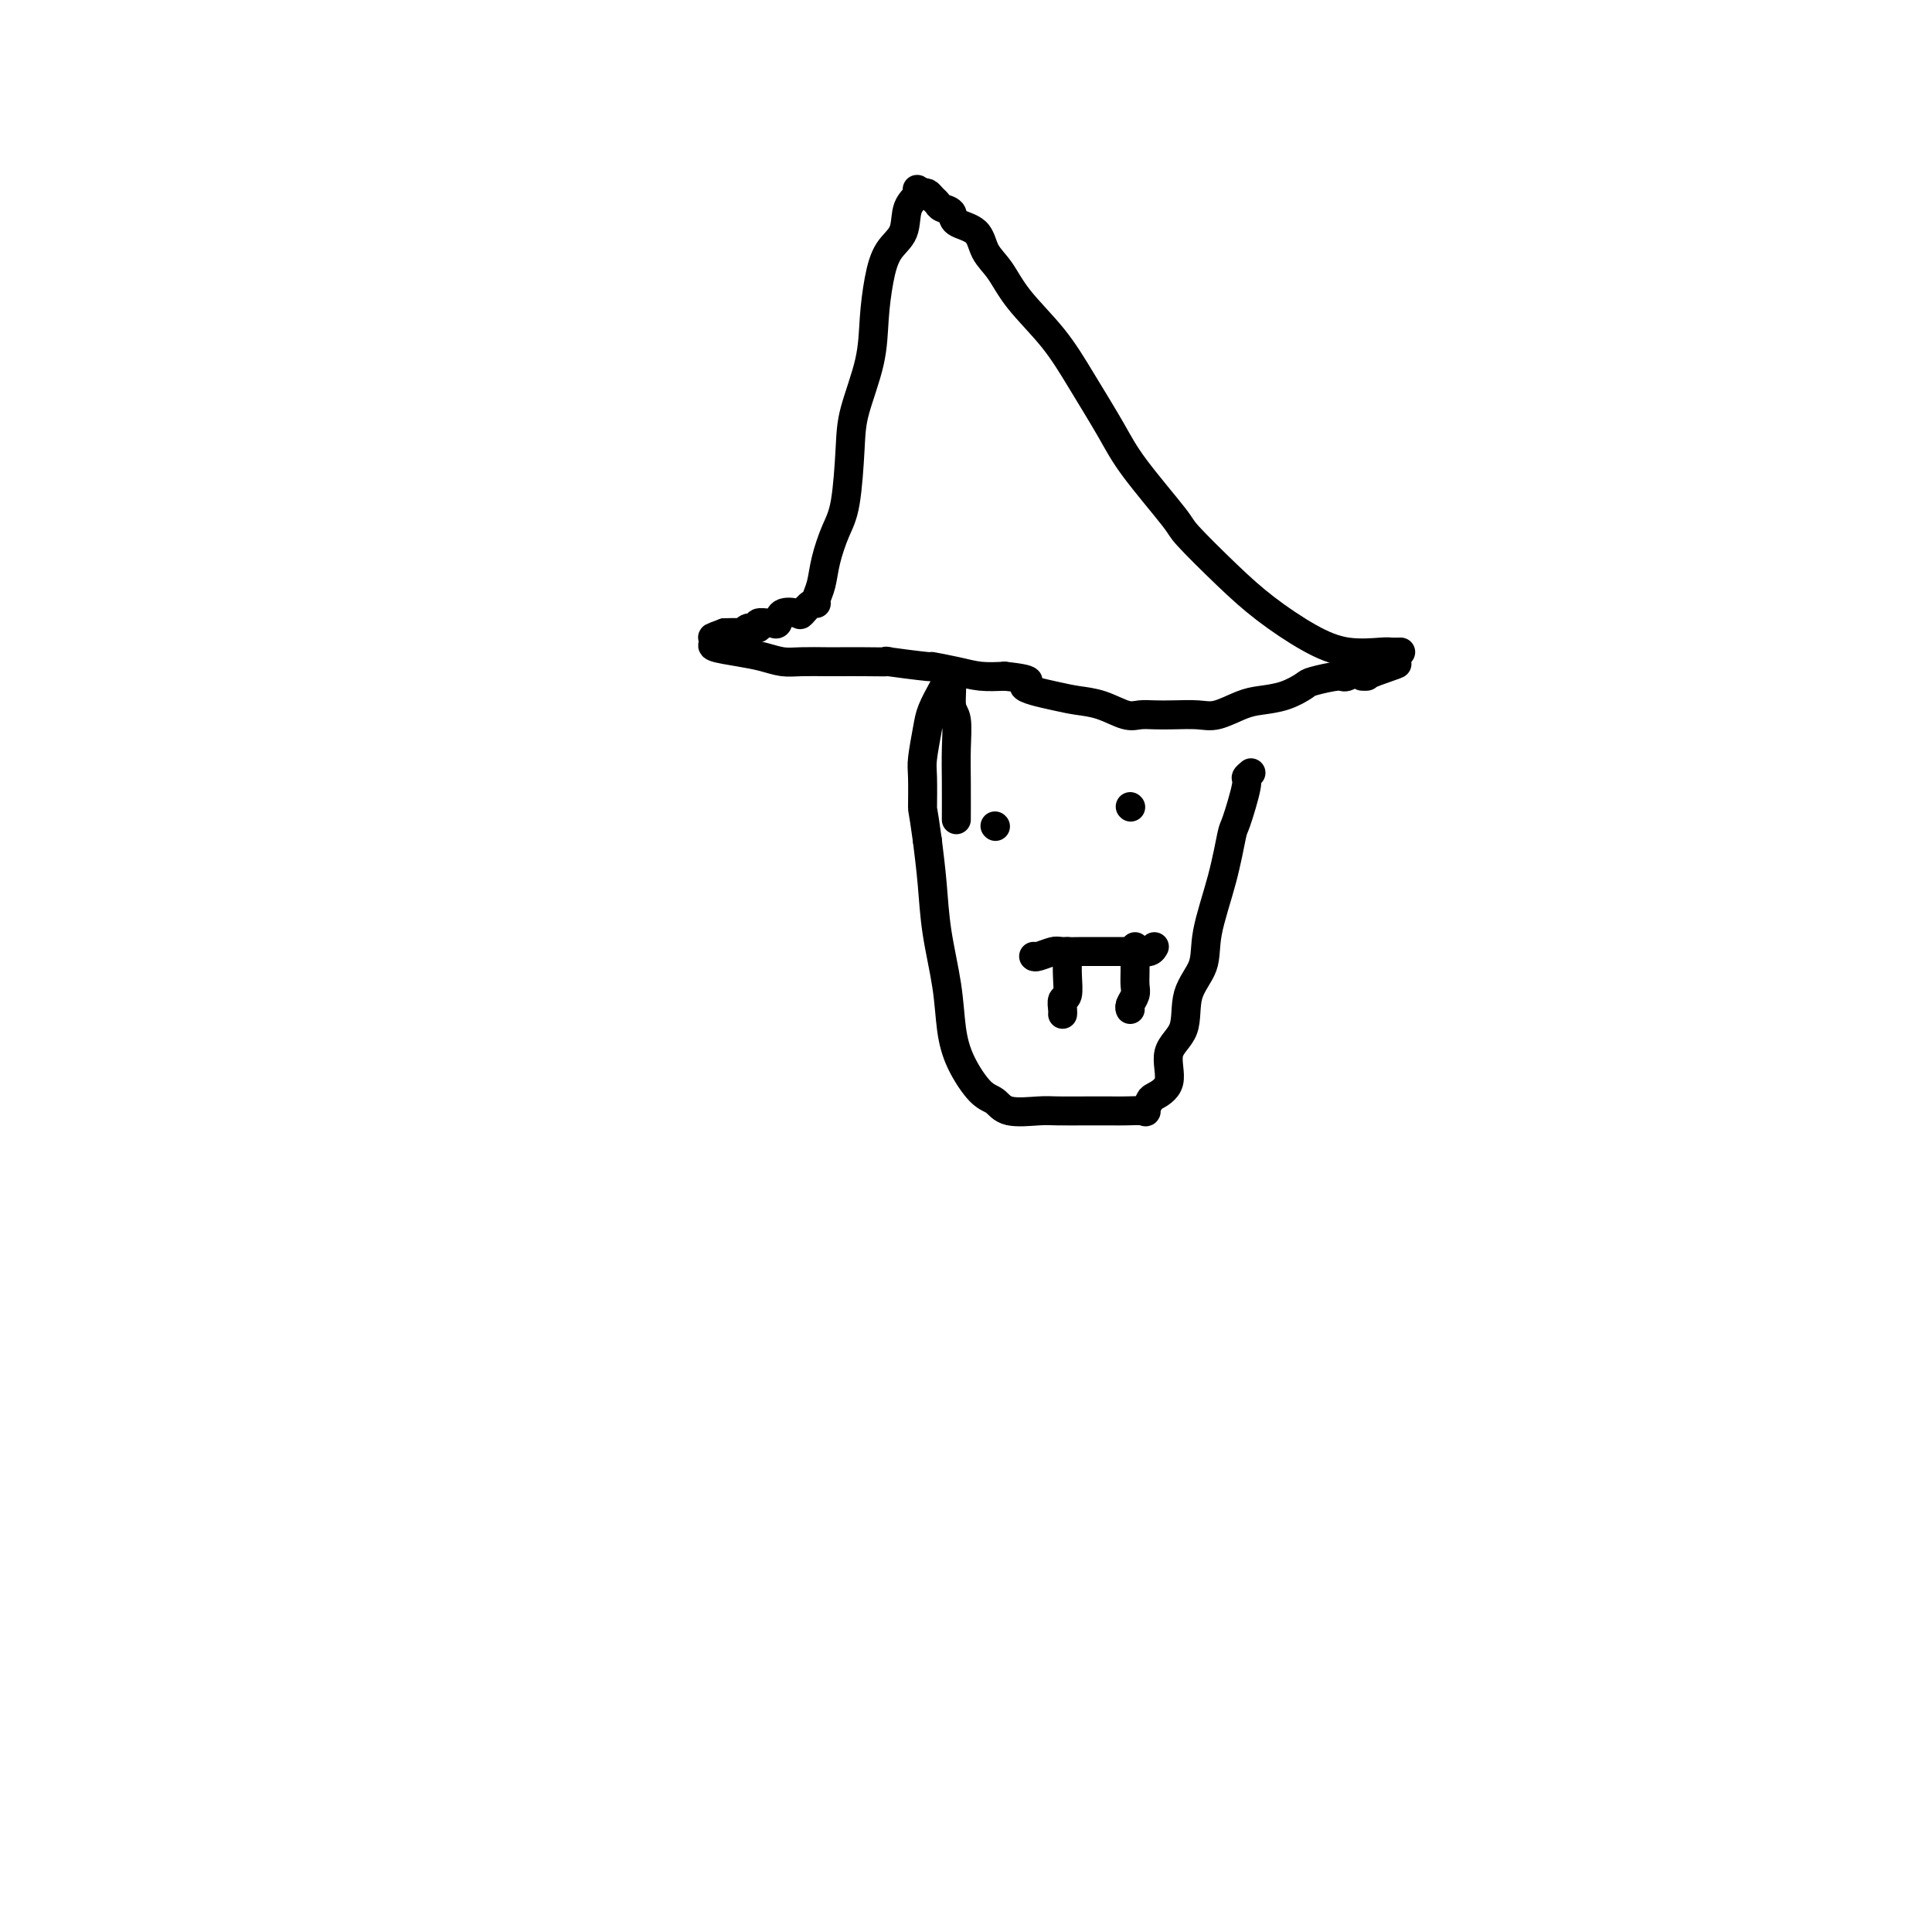 <svg viewBox='0 0 400 400' version='1.1' xmlns='http://www.w3.org/2000/svg' xmlns:xlink='http://www.w3.org/1999/xlink'><g fill='none' stroke='#000000' stroke-width='6' stroke-linecap='round' stroke-linejoin='round'><path d='M290,135c-0.782,0.014 -1.565,0.028 -2,0c-0.435,-0.028 -0.524,-0.100 -2,0c-1.476,0.100 -4.340,0.370 -7,0c-2.660,-0.370 -5.116,-1.380 -8,-3c-2.884,-1.620 -6.197,-3.849 -9,-6c-2.803,-2.151 -5.097,-4.223 -8,-7c-2.903,-2.777 -6.414,-6.259 -8,-8c-1.586,-1.741 -1.247,-1.740 -3,-4c-1.753,-2.260 -5.599,-6.781 -8,-10c-2.401,-3.219 -3.356,-5.137 -5,-8c-1.644,-2.863 -3.978,-6.670 -6,-10c-2.022,-3.330 -3.733,-6.184 -6,-9c-2.267,-2.816 -5.091,-5.594 -7,-8c-1.909,-2.406 -2.902,-4.441 -4,-6c-1.098,-1.559 -2.301,-2.641 -3,-4c-0.699,-1.359 -0.894,-2.994 -2,-4c-1.106,-1.006 -3.122,-1.383 -4,-2c-0.878,-0.617 -0.616,-1.476 -1,-2c-0.384,-0.524 -1.412,-0.715 -2,-1c-0.588,-0.285 -0.735,-0.664 -1,-1c-0.265,-0.336 -0.648,-0.629 -1,-1c-0.352,-0.371 -0.672,-0.820 -1,-1c-0.328,-0.180 -0.664,-0.090 -1,0'/><path d='M191,40c-1.812,-1.351 -0.842,-0.728 -1,0c-0.158,0.728 -1.443,1.559 -2,3c-0.557,1.441 -0.385,3.490 -1,5c-0.615,1.510 -2.018,2.482 -3,4c-0.982,1.518 -1.545,3.582 -2,6c-0.455,2.418 -0.804,5.189 -1,8c-0.196,2.811 -0.240,5.664 -1,9c-0.760,3.336 -2.235,7.157 -3,10c-0.765,2.843 -0.821,4.707 -1,8c-0.179,3.293 -0.483,8.013 -1,11c-0.517,2.987 -1.248,4.241 -2,6c-0.752,1.759 -1.524,4.025 -2,6c-0.476,1.975 -0.657,3.661 -1,5c-0.343,1.339 -0.849,2.331 -1,3c-0.151,0.669 0.054,1.014 0,1c-0.054,-0.014 -0.367,-0.389 -1,0c-0.633,0.389 -1.584,1.540 -2,2c-0.416,0.460 -0.295,0.229 -1,0c-0.705,-0.229 -2.235,-0.455 -3,0c-0.765,0.455 -0.763,1.590 -1,2c-0.237,0.410 -0.711,0.095 -1,0c-0.289,-0.095 -0.392,0.031 -1,0c-0.608,-0.031 -1.719,-0.219 -2,0c-0.281,0.219 0.270,0.843 0,1c-0.270,0.157 -1.361,-0.154 -2,0c-0.639,0.154 -0.826,0.772 -1,1c-0.174,0.228 -0.335,0.065 -1,0c-0.665,-0.065 -1.832,-0.033 -3,0'/><path d='M150,131c-3.409,1.261 -2.432,0.915 -2,1c0.432,0.085 0.321,0.601 0,1c-0.321,0.399 -0.850,0.681 0,1c0.850,0.319 3.078,0.674 5,1c1.922,0.326 3.538,0.623 5,1c1.462,0.377 2.769,0.833 4,1c1.231,0.167 2.386,0.045 4,0c1.614,-0.045 3.689,-0.013 5,0c1.311,0.013 1.860,0.007 3,0c1.140,-0.007 2.872,-0.017 5,0c2.128,0.017 4.652,0.060 5,0c0.348,-0.060 -1.479,-0.223 0,0c1.479,0.223 6.264,0.830 8,1c1.736,0.170 0.424,-0.099 1,0c0.576,0.099 3.040,0.565 5,1c1.960,0.435 3.417,0.839 5,1c1.583,0.161 3.291,0.081 5,0'/><path d='M208,140c7.723,0.810 4.029,1.335 4,2c-0.029,0.665 3.605,1.471 6,2c2.395,0.529 3.550,0.783 5,1c1.450,0.217 3.194,0.398 5,1c1.806,0.602 3.673,1.625 5,2c1.327,0.375 2.114,0.102 3,0c0.886,-0.102 1.871,-0.034 3,0c1.129,0.034 2.401,0.034 4,0c1.599,-0.034 3.526,-0.102 5,0c1.474,0.102 2.497,0.374 4,0c1.503,-0.374 3.488,-1.395 5,-2c1.512,-0.605 2.552,-0.793 4,-1c1.448,-0.207 3.302,-0.431 5,-1c1.698,-0.569 3.238,-1.481 4,-2c0.762,-0.519 0.745,-0.646 2,-1c1.255,-0.354 3.780,-0.937 5,-1c1.220,-0.063 1.133,0.392 2,0c0.867,-0.392 2.686,-1.631 4,-2c1.314,-0.369 2.123,0.131 3,0c0.877,-0.131 1.822,-0.895 2,-1c0.178,-0.105 -0.411,0.447 -1,1'/><path d='M287,138c5.067,-1.381 0.234,0.166 -2,1c-2.234,0.834 -1.871,0.955 -2,1c-0.129,0.045 -0.751,0.013 -1,0c-0.249,-0.013 -0.124,-0.006 0,0'/><path d='M259,160c-0.478,0.398 -0.956,0.797 -1,1c-0.044,0.203 0.345,0.212 0,2c-0.345,1.788 -1.424,5.355 -2,7c-0.576,1.645 -0.649,1.368 -1,3c-0.351,1.632 -0.981,5.174 -2,9c-1.019,3.826 -2.429,7.935 -3,11c-0.571,3.065 -0.304,5.086 -1,7c-0.696,1.914 -2.355,3.721 -3,6c-0.645,2.279 -0.277,5.029 -1,7c-0.723,1.971 -2.538,3.163 -3,5c-0.462,1.837 0.430,4.321 0,6c-0.430,1.679 -2.181,2.555 -3,3c-0.819,0.445 -0.707,0.459 -1,1c-0.293,0.541 -0.992,1.609 -1,2c-0.008,0.391 0.675,0.105 0,0c-0.675,-0.105 -2.709,-0.029 -4,0c-1.291,0.029 -1.841,0.009 -3,0c-1.159,-0.009 -2.929,-0.009 -5,0c-2.071,0.009 -4.444,0.028 -6,0c-1.556,-0.028 -2.297,-0.102 -4,0c-1.703,0.102 -4.369,0.379 -6,0c-1.631,-0.379 -2.229,-1.415 -3,-2c-0.771,-0.585 -1.716,-0.718 -3,-2c-1.284,-1.282 -2.907,-3.711 -4,-6c-1.093,-2.289 -1.655,-4.436 -2,-7c-0.345,-2.564 -0.474,-5.543 -1,-9c-0.526,-3.457 -1.449,-7.392 -2,-11c-0.551,-3.608 -0.729,-6.888 -1,-10c-0.271,-3.112 -0.636,-6.056 -1,-9'/><path d='M192,174c-1.004,-7.297 -1.013,-6.040 -1,-7c0.013,-0.960 0.049,-4.137 0,-6c-0.049,-1.863 -0.181,-2.411 0,-4c0.181,-1.589 0.676,-4.219 1,-6c0.324,-1.781 0.478,-2.712 1,-4c0.522,-1.288 1.412,-2.935 2,-4c0.588,-1.065 0.875,-1.550 1,-2c0.125,-0.450 0.090,-0.864 0,-1c-0.090,-0.136 -0.234,0.005 0,0c0.234,-0.005 0.847,-0.158 1,1c0.153,1.158 -0.155,3.625 0,5c0.155,1.375 0.774,1.659 1,3c0.226,1.341 0.061,3.741 0,6c-0.061,2.259 -0.016,4.377 0,7c0.016,2.623 0.005,5.749 0,7c-0.005,1.251 -0.002,0.625 0,0'/><path d='M235,196c-0.002,0.048 -0.004,0.096 0,1c0.004,0.904 0.015,2.663 0,4c-0.015,1.337 -0.057,2.253 0,3c0.057,0.747 0.211,1.324 0,2c-0.211,0.676 -0.788,1.451 -1,2c-0.212,0.549 -0.061,0.871 0,1c0.061,0.129 0.030,0.064 0,0'/><path d='M221,197c0.008,0.623 0.016,1.245 0,2c-0.016,0.755 -0.057,1.642 0,3c0.057,1.358 0.211,3.187 0,4c-0.211,0.813 -0.789,0.610 -1,1c-0.211,0.390 -0.057,1.374 0,2c0.057,0.626 0.016,0.893 0,1c-0.016,0.107 -0.008,0.053 0,0'/><path d='M214,198c0.112,0.113 0.223,0.226 1,0c0.777,-0.226 2.219,-0.793 3,-1c0.781,-0.207 0.900,-0.056 2,0c1.100,0.056 3.181,0.015 4,0c0.819,-0.015 0.375,-0.004 1,0c0.625,0.004 2.318,0.001 3,0c0.682,-0.001 0.353,-0.001 1,0c0.647,0.001 2.271,0.001 3,0c0.729,-0.001 0.563,-0.004 1,0c0.437,0.004 1.476,0.015 2,0c0.524,-0.015 0.532,-0.056 1,0c0.468,0.056 1.395,0.207 2,0c0.605,-0.207 0.887,-0.774 1,-1c0.113,-0.226 0.056,-0.113 0,0'/><path d='M234,167c0.000,0.000 0.100,0.100 0.1,0.1'/><path d='M206,171c0.000,0.000 0.100,0.100 0.1,0.1'/></g>
</svg>